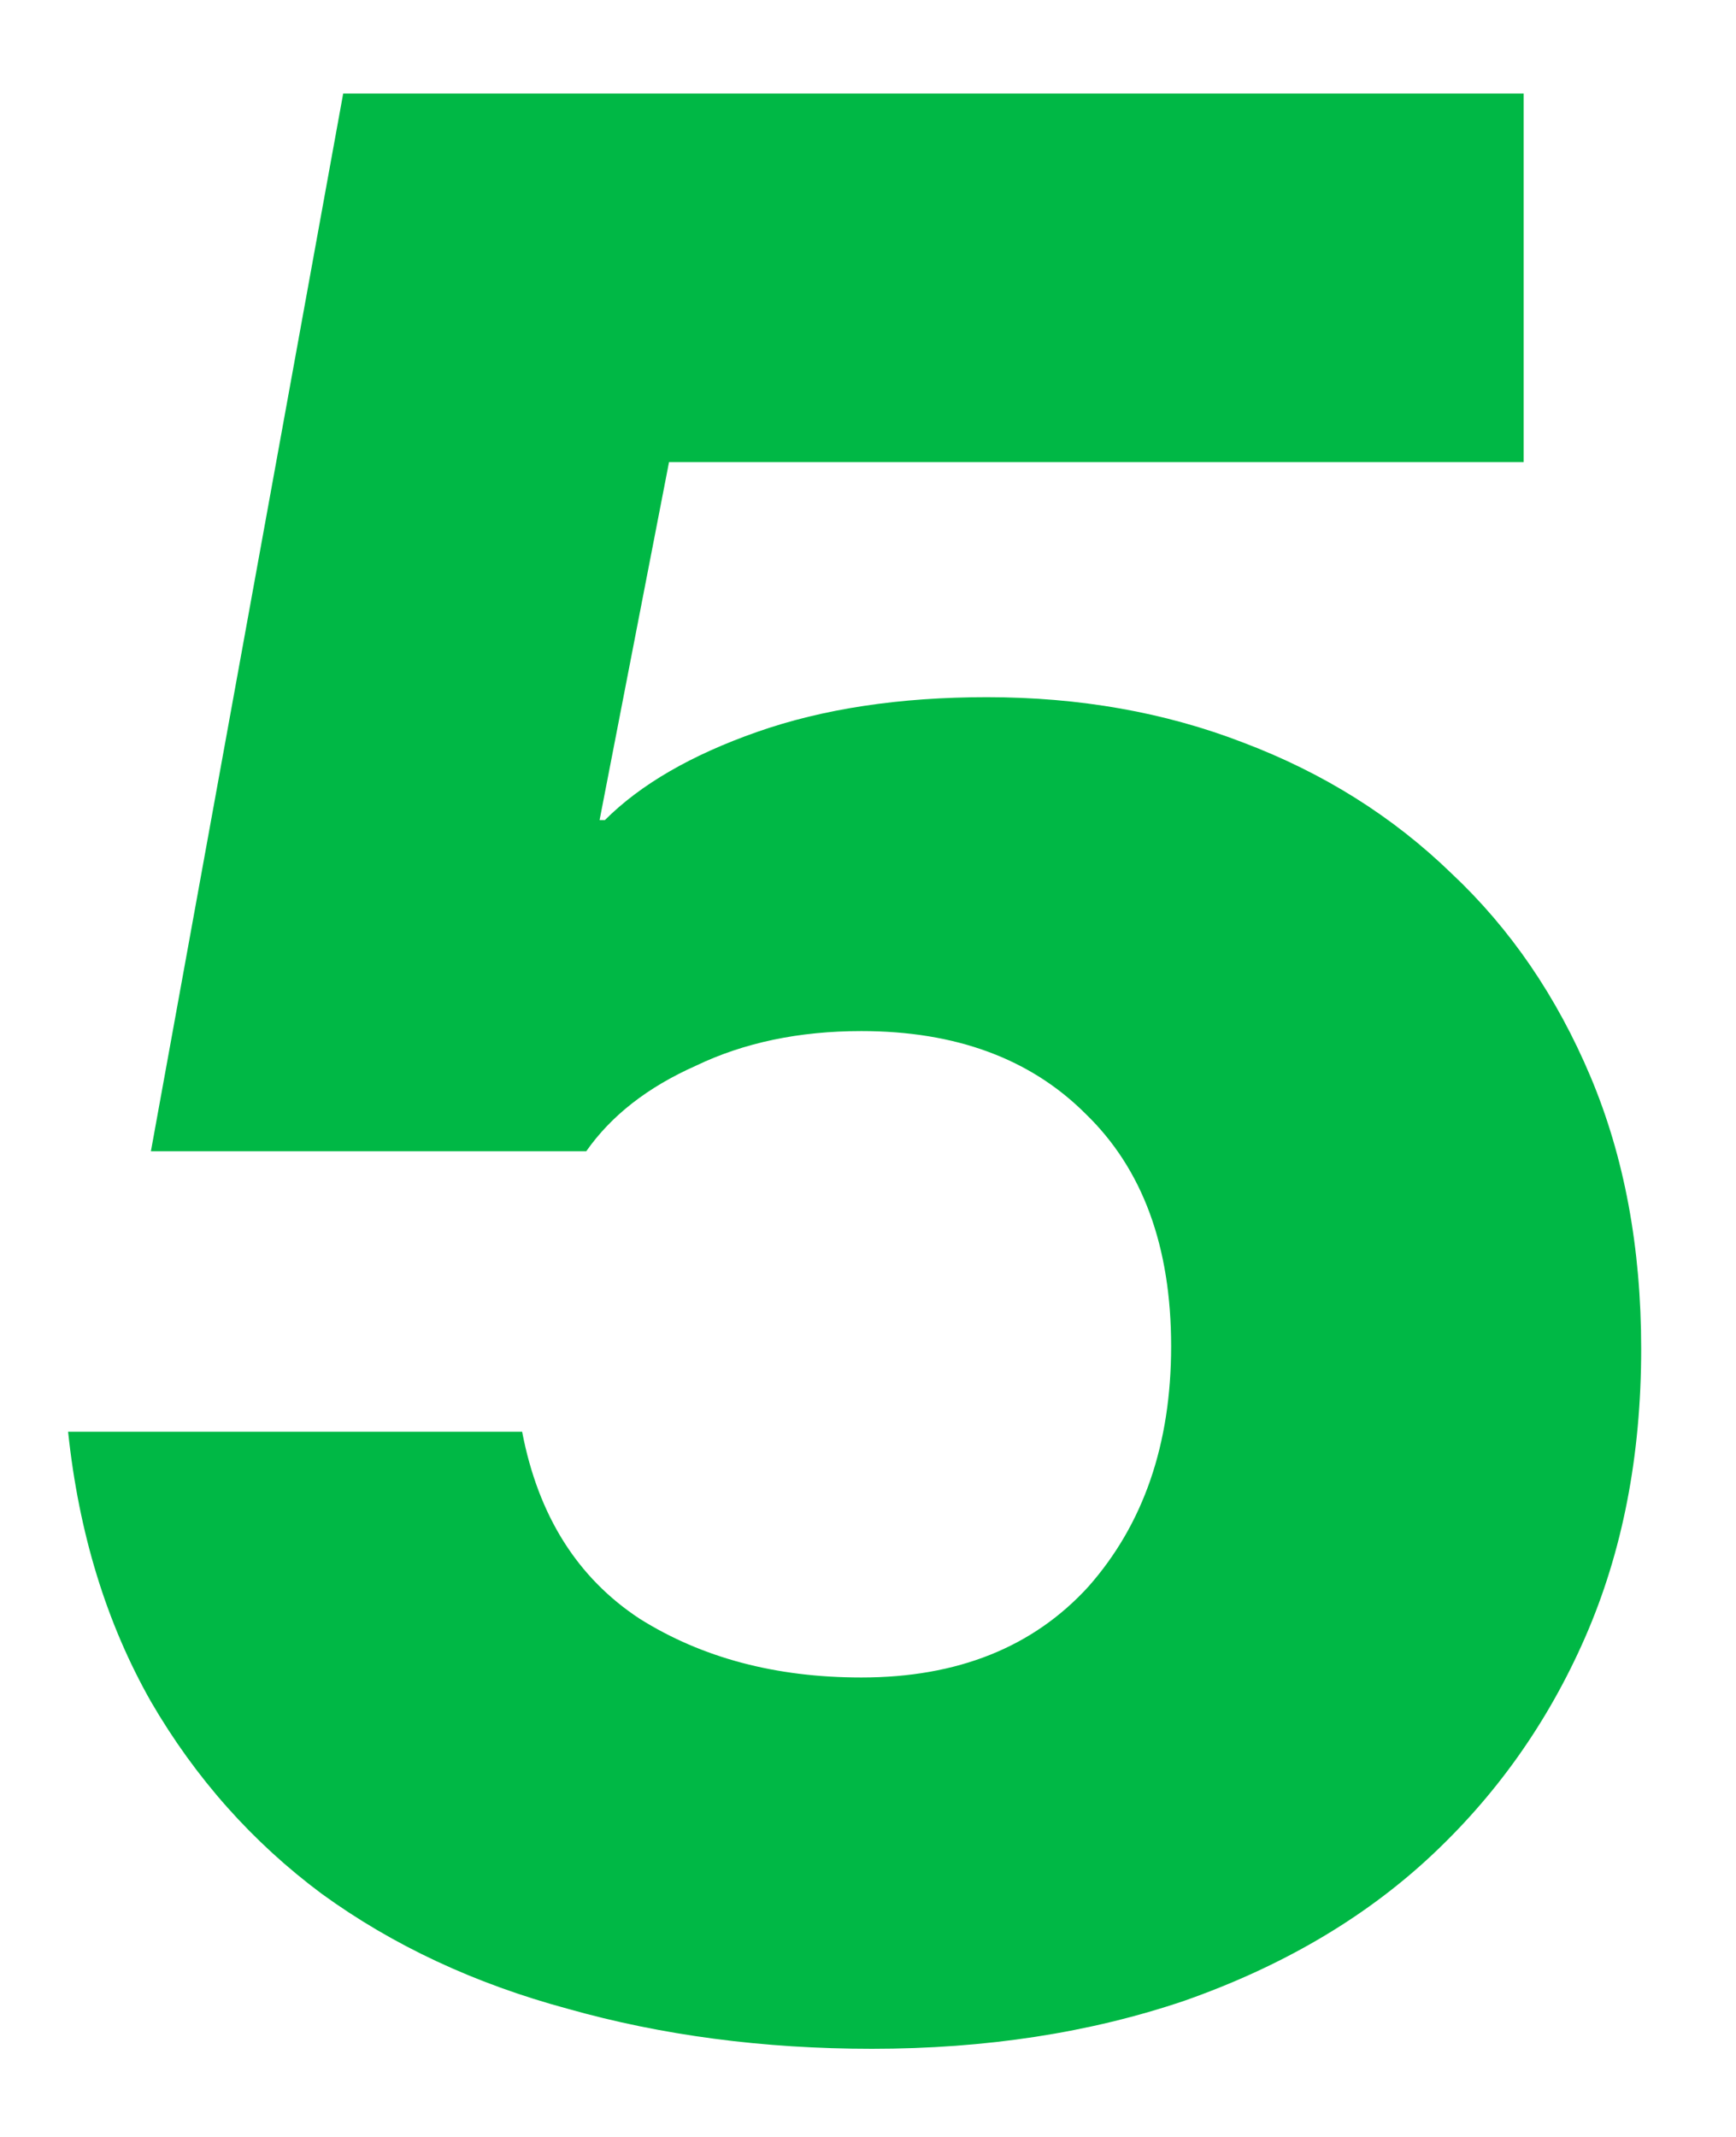<svg width="13" height="16" viewBox="0 0 13 16" fill="none" xmlns="http://www.w3.org/2000/svg">
<path d="M6.53 15.34C5.717 15.34 4.957 15.24 4.25 15.04C3.557 14.853 2.943 14.567 2.41 14.18C1.89 13.793 1.463 13.313 1.13 12.74C0.797 12.153 0.59 11.48 0.51 10.72H3.91C4.03 11.347 4.323 11.813 4.79 12.12C5.257 12.413 5.81 12.56 6.45 12.56C7.17 12.56 7.737 12.333 8.15 11.88C8.563 11.413 8.77 10.813 8.77 10.08C8.77 9.333 8.557 8.753 8.13 8.34C7.717 7.927 7.157 7.72 6.45 7.72C5.983 7.72 5.57 7.807 5.21 7.98C4.85 8.14 4.577 8.353 4.39 8.62H1.13L2.57 0.7H11.41V3.46H5.01L4.49 6.14H4.53C4.797 5.873 5.177 5.653 5.67 5.48C6.163 5.307 6.737 5.22 7.39 5.22C8.083 5.22 8.723 5.333 9.31 5.56C9.91 5.787 10.43 6.113 10.87 6.54C11.31 6.953 11.657 7.46 11.91 8.06C12.163 8.66 12.29 9.34 12.29 10.1C12.29 10.9 12.15 11.62 11.87 12.26C11.59 12.9 11.197 13.453 10.69 13.92C10.197 14.373 9.59 14.727 8.87 14.98C8.163 15.22 7.383 15.34 6.53 15.34Z" fill="#00B845"/>
</svg>
